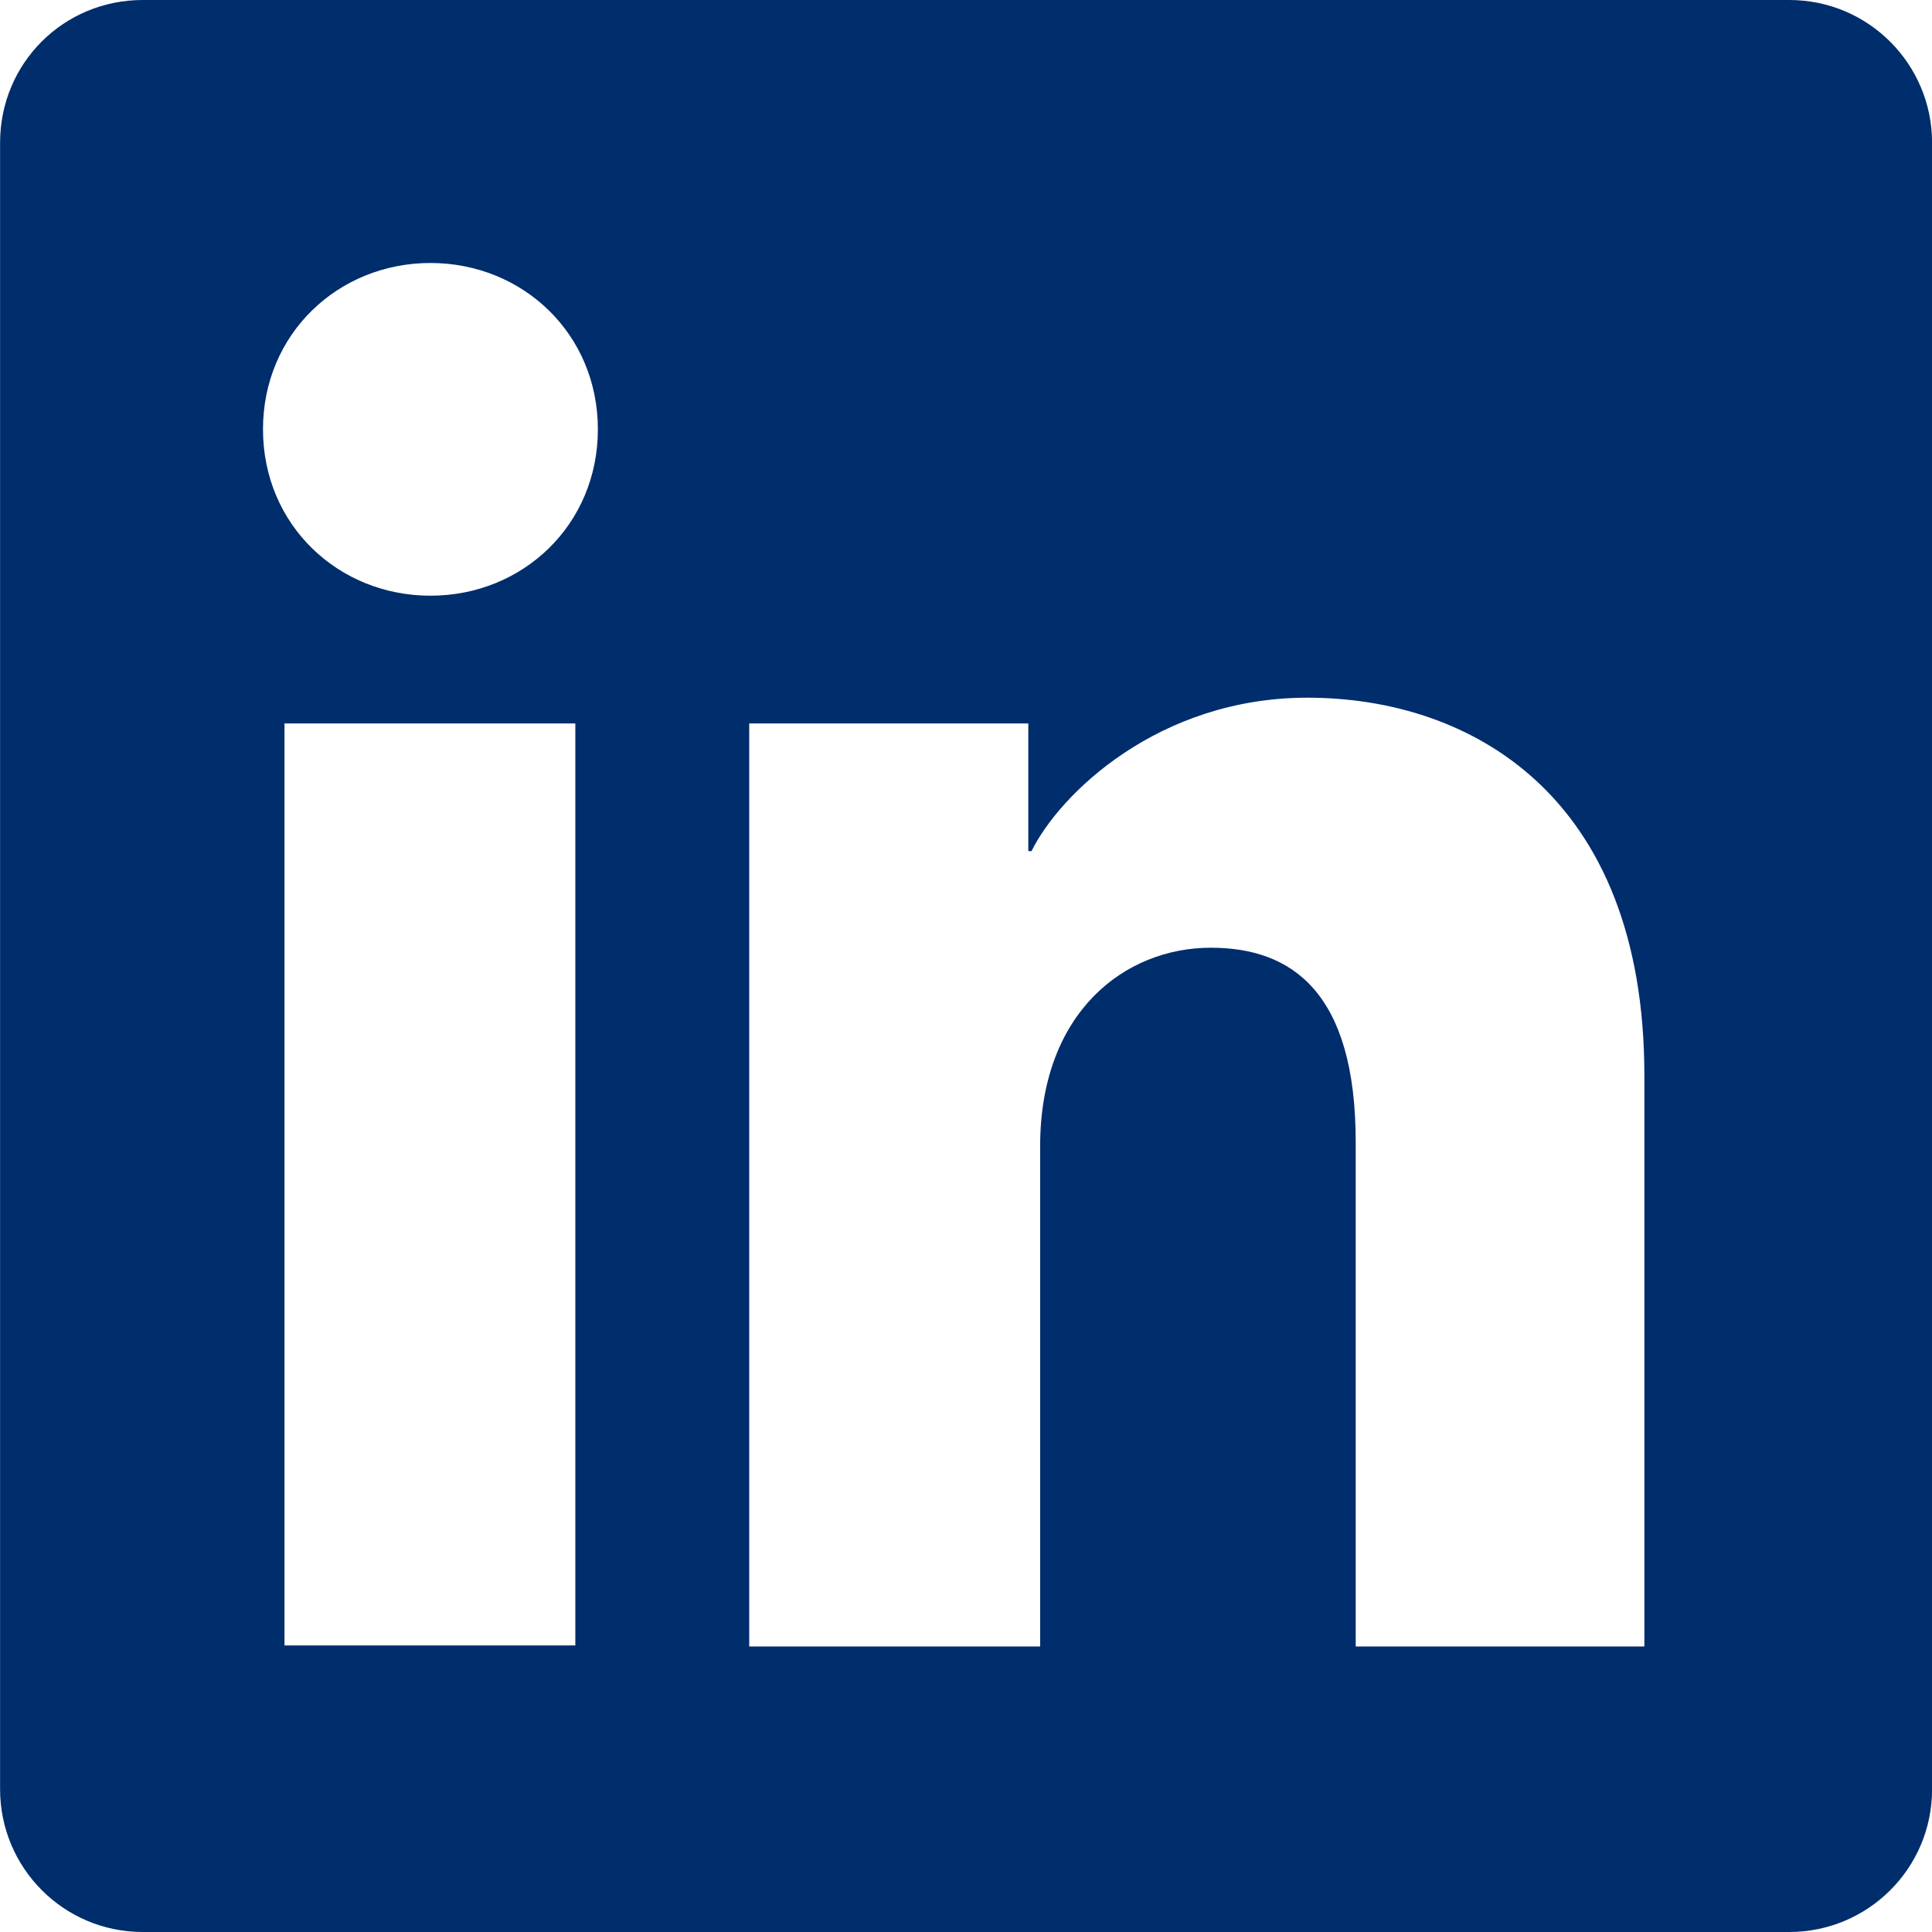 <svg width="24" height="24" viewBox="0 0 24 24" fill="none" xmlns="http://www.w3.org/2000/svg">
<g clip-path="url(#clip0_6109_920)">
<path d="M22.227 0H1.774C0.787 0 0.001 0.787 0.001 1.773V22.227C0.001 23.2 0.787 24 1.774 24H22.227C23.201 24 24.001 23.213 24.001 22.227V1.773C24.001 0.8 23.214 0 22.227 0ZM7.147 20.44H3.534V8.987H7.147V20.453V20.44ZM5.347 7.4C4.201 7.4 3.267 6.52 3.267 5.333C3.267 4.147 4.201 3.267 5.347 3.267C6.494 3.267 7.427 4.147 7.427 5.333C7.427 6.52 6.494 7.4 5.347 7.4ZM20.454 20.453H16.841V14.187C16.841 12.333 16.054 11.773 15.041 11.773C13.974 11.773 12.921 12.573 12.921 14.24V20.453H9.307V8.987H12.774V10.573H12.814C13.161 9.867 14.387 8.667 16.241 8.667C18.254 8.667 20.427 9.867 20.427 13.36V20.453H20.454Z" fill="#002D6C"/>
</g>
<defs>
<clipPath id="clip0_6109_920">
<rect width="24" height="24" fill="white" transform="translate(0.001)"/>
</clipPath>
</defs>
</svg>
